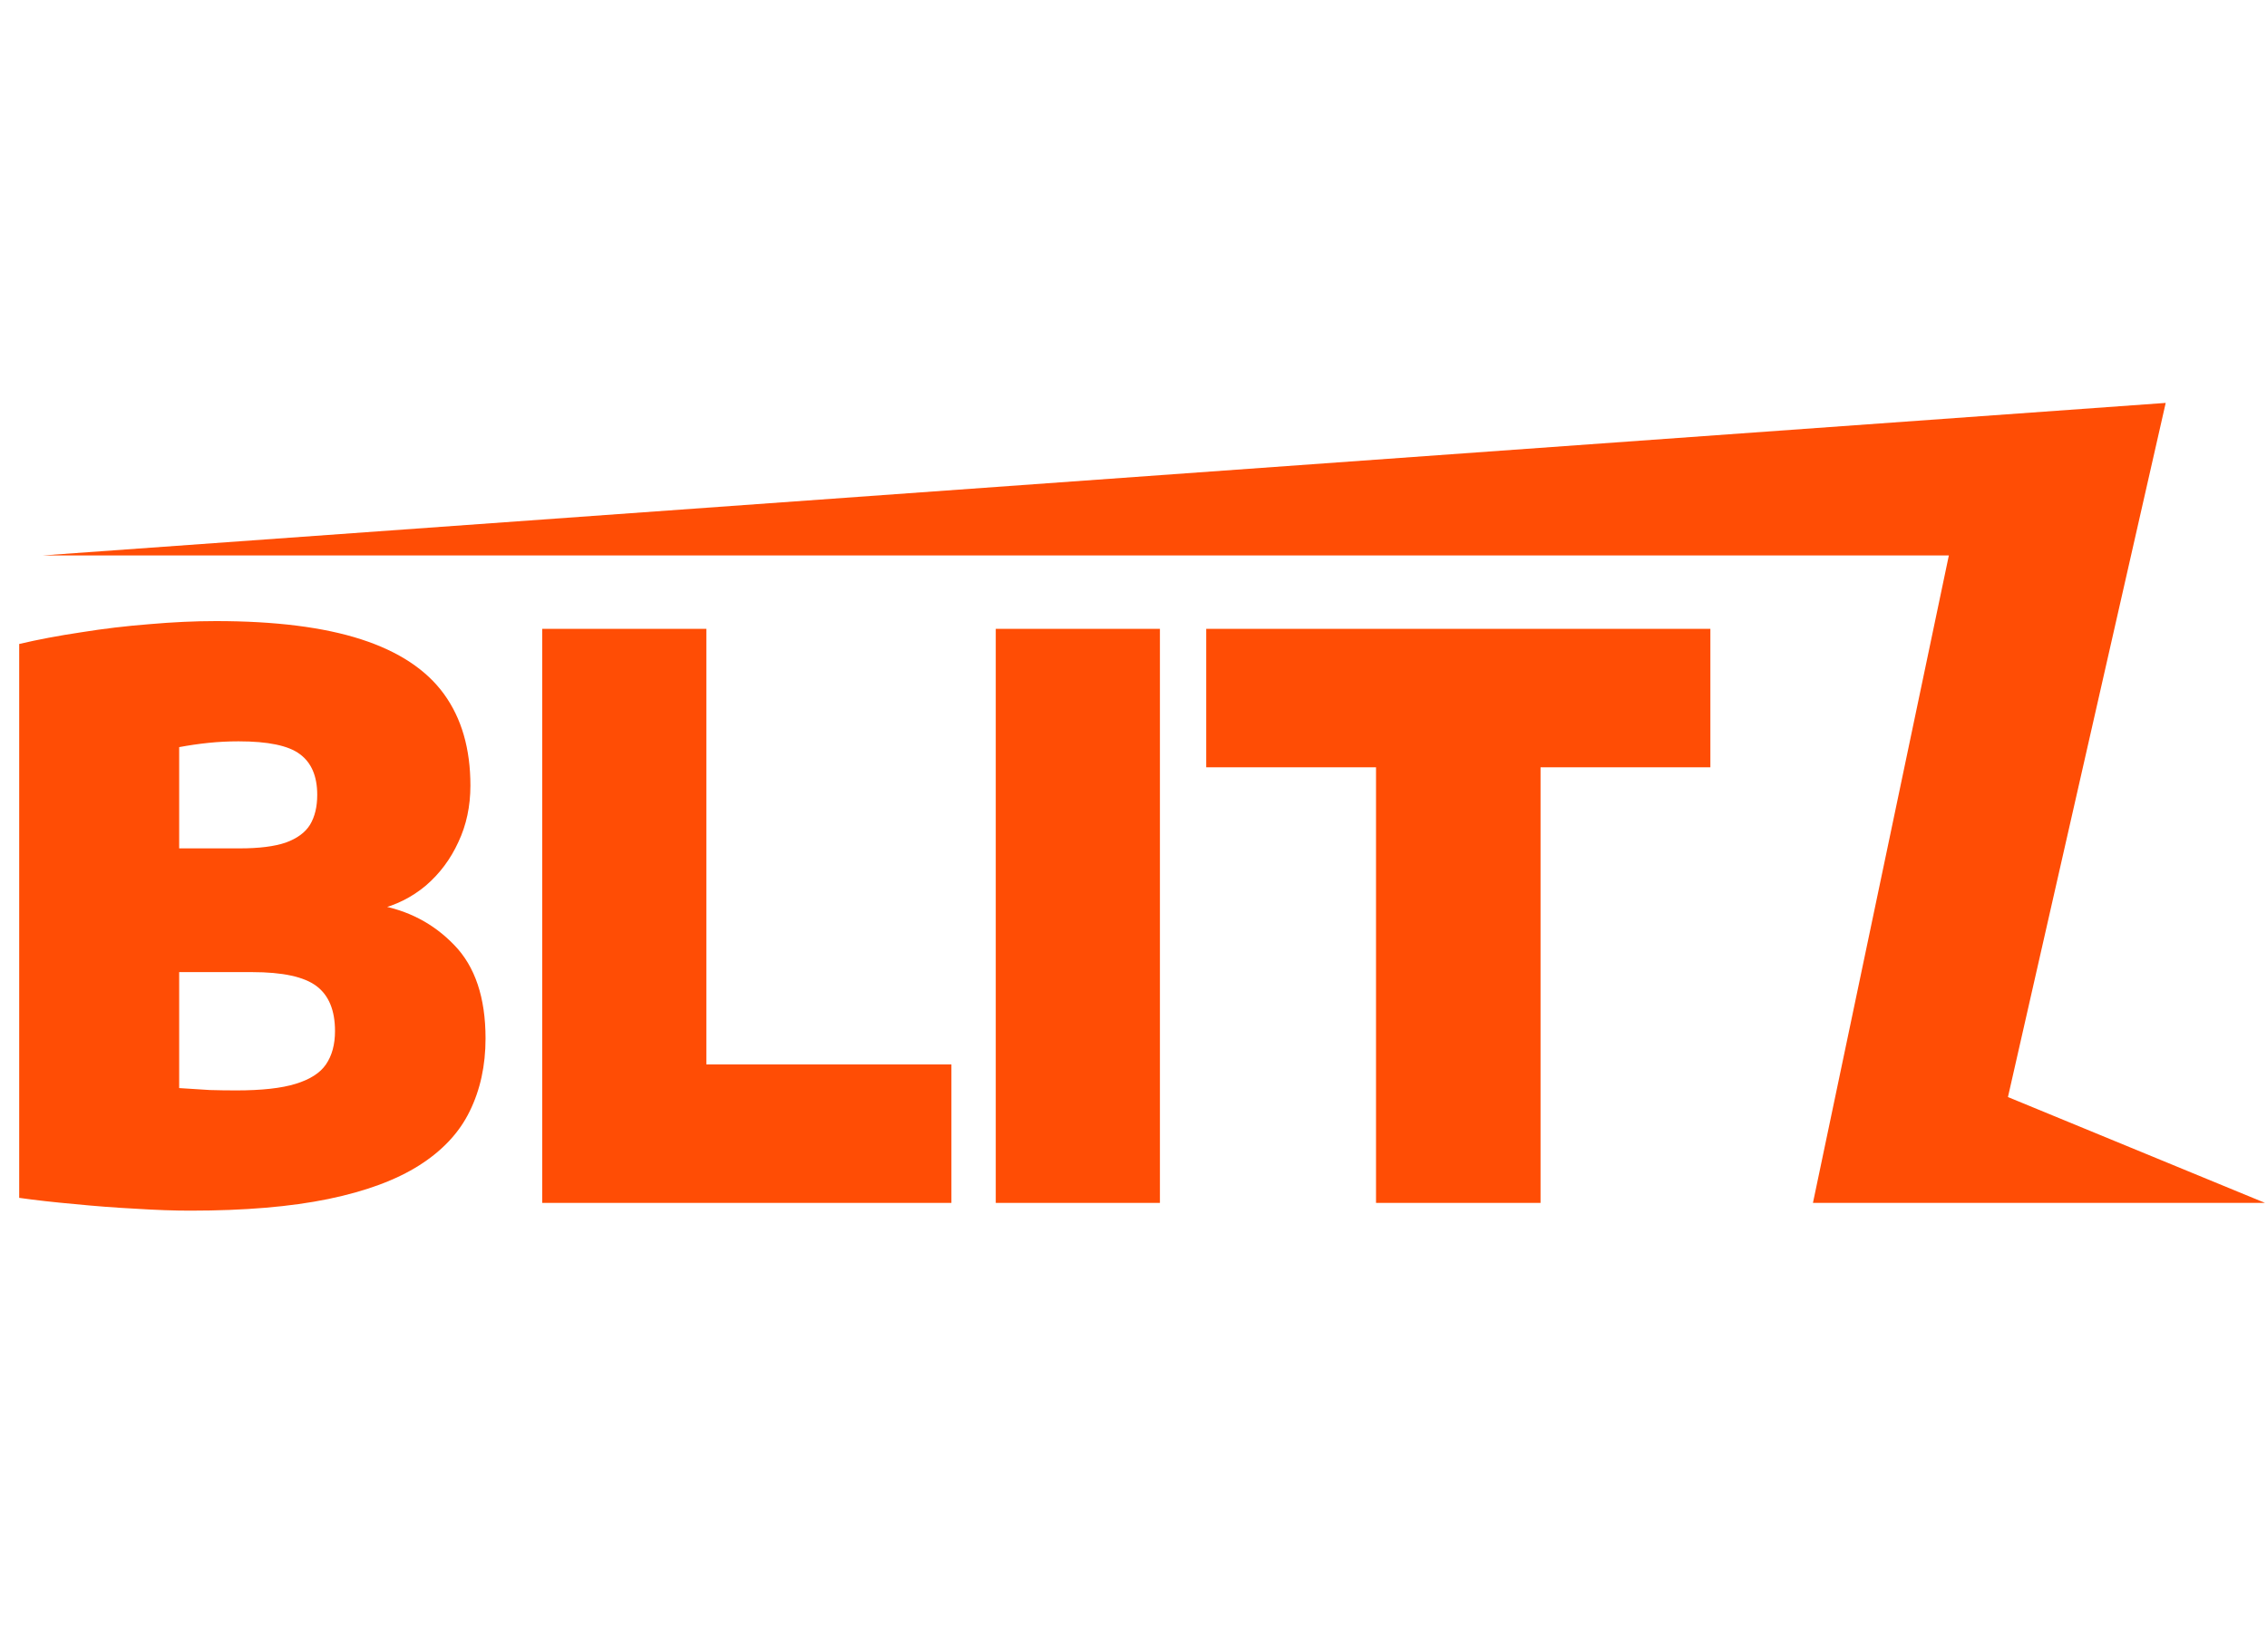 <svg xmlns="http://www.w3.org/2000/svg" width="107" height="78" viewBox="0 0 107 78" fill="none">
<g clip-path="url(#clip0_28861_17131)">
<path d="M85.569 56.782H106.907L94.773 51.786L102.219 19.019L2.029 26.218H91.984L85.569 56.782Z" fill="#FF4D05"/>
<path d="M64.947 56.782V36.22H56.932V29.684H80.728V36.22H72.712V56.782H64.947Z" fill="#FF4D05"/>
<path d="M46.999 56.782V29.684H54.747V56.782H46.999Z" fill="#FF4D05"/>
<path d="M25.591 56.782V29.684H33.339V50.245H44.906V56.782H25.591Z" fill="#FF4D05"/>
<path d="M8.975 57.148C8.225 57.148 7.369 57.118 6.405 57.057C5.452 57.008 4.488 56.934 3.513 56.837C2.549 56.751 1.68 56.654 0.906 56.544V30.398C1.787 30.191 2.757 30.008 3.816 29.849C4.875 29.678 5.952 29.55 7.047 29.464C8.154 29.367 9.201 29.318 10.189 29.318C12.986 29.318 15.271 29.605 17.044 30.178C18.817 30.752 20.12 31.613 20.954 32.76C21.787 33.907 22.203 35.348 22.203 37.081C22.203 38.057 22.013 38.949 21.632 39.754C21.263 40.56 20.751 41.243 20.097 41.805C19.442 42.354 18.686 42.732 17.829 42.94V42.72C19.258 42.965 20.46 43.593 21.436 44.606C22.423 45.619 22.917 47.09 22.917 49.019C22.917 50.3 22.667 51.448 22.167 52.461C21.68 53.462 20.888 54.31 19.793 55.006C18.698 55.702 17.264 56.233 15.491 56.599C13.718 56.965 11.546 57.148 8.975 57.148ZM11.153 51.472C12.355 51.472 13.289 51.368 13.956 51.161C14.634 50.953 15.11 50.648 15.384 50.246C15.669 49.831 15.812 49.306 15.812 48.671C15.812 47.694 15.521 46.986 14.938 46.547C14.354 46.108 13.343 45.888 11.903 45.888H7.708V40.047H11.314C12.23 40.047 12.956 39.956 13.492 39.772C14.027 39.577 14.408 39.296 14.634 38.93C14.86 38.552 14.973 38.082 14.973 37.52C14.973 36.642 14.7 36.001 14.152 35.598C13.617 35.195 12.652 34.994 11.26 34.994C10.784 34.994 10.308 35.018 9.832 35.067C9.368 35.116 8.91 35.183 8.457 35.268V51.362C9.005 51.399 9.487 51.429 9.903 51.454C10.32 51.466 10.736 51.472 11.153 51.472Z" fill="#FF4D05"/>
</g>
<defs>
<clipPath id="clip0_28861_17131">
<rect width="106" height="38.129" fill="white" transform="translate(0.906 19.019)"/>
</clipPath>
</defs>
</svg>